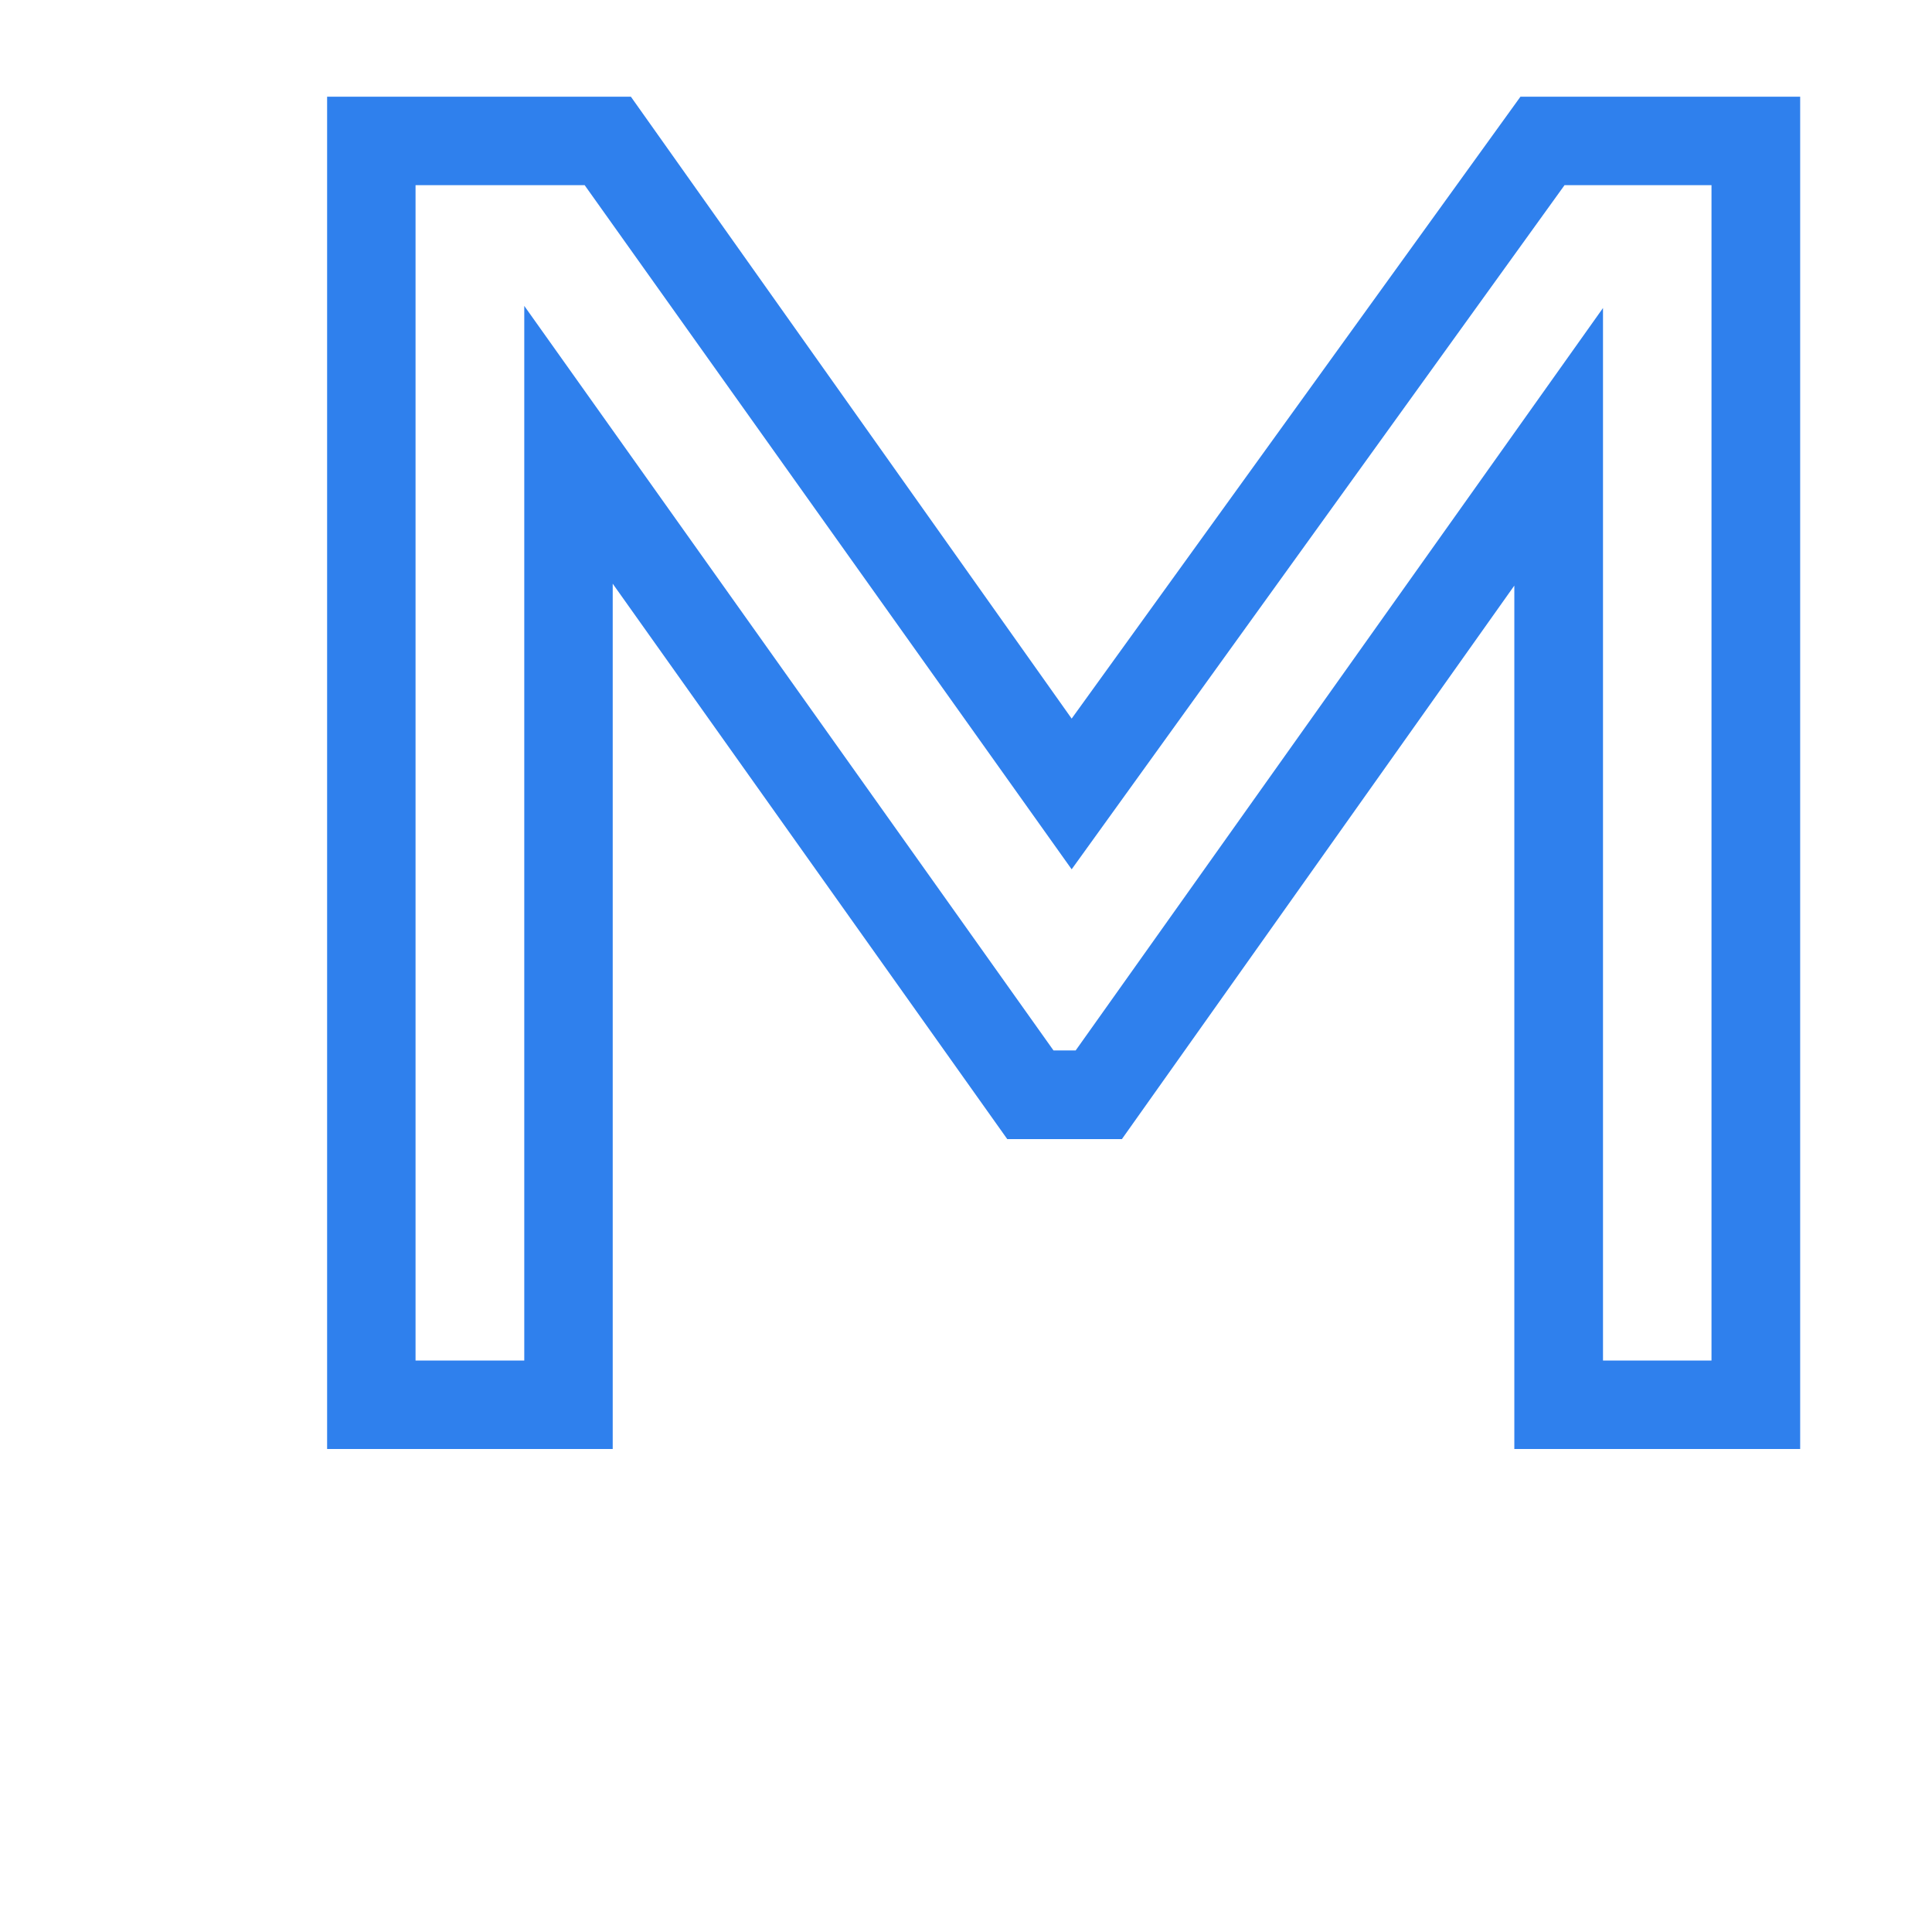 <?xml version="1.0" encoding="UTF-8"?>
<svg xmlns="http://www.w3.org/2000/svg" xmlns:xlink="http://www.w3.org/1999/xlink" width="128pt" height="128pt" viewBox="0 0 128 128" version="1.1">
<defs>
<g>
<symbol overflow="visible" id="glyph0-0">
<path fill='#2f80ed' style="stroke:none;" d=""/>
</symbol>
<symbol overflow="visible" id="glyph0-1">
<path fill='#2f80ed' style="stroke:none;" d="M 23.734 -83.734 L 12.531 -83.734 L 12.531 -5.859 L 19.734 -5.859 L 19.734 -75.734 L 54.797 -26.406 L 56.266 -26.406 L 91.203 -75.594 L 91.203 -5.859 L 98.391 -5.859 L 98.391 -83.734 L 88.656 -83.734 L 56 -38.406 Z M 56 -48.391 L 85.734 -89.594 L 104.266 -89.594 L 104.266 0 L 85.328 0 L 85.328 -57.203 L 59.328 -20.531 L 51.734 -20.531 L 25.594 -57.328 L 25.594 0 L 6.672 0 L 6.672 -89.594 L 26.797 -89.594 Z M 56 -48.391 "/>
</symbol>
</g>
</defs>
<g id="surface1">
<g style="fill:rgb(0%,0%,0%);fill-opacity:1;">
  <use xlink:href="#glyph0-1" x="15" y="96"/>
</g>
</g>
</svg>
